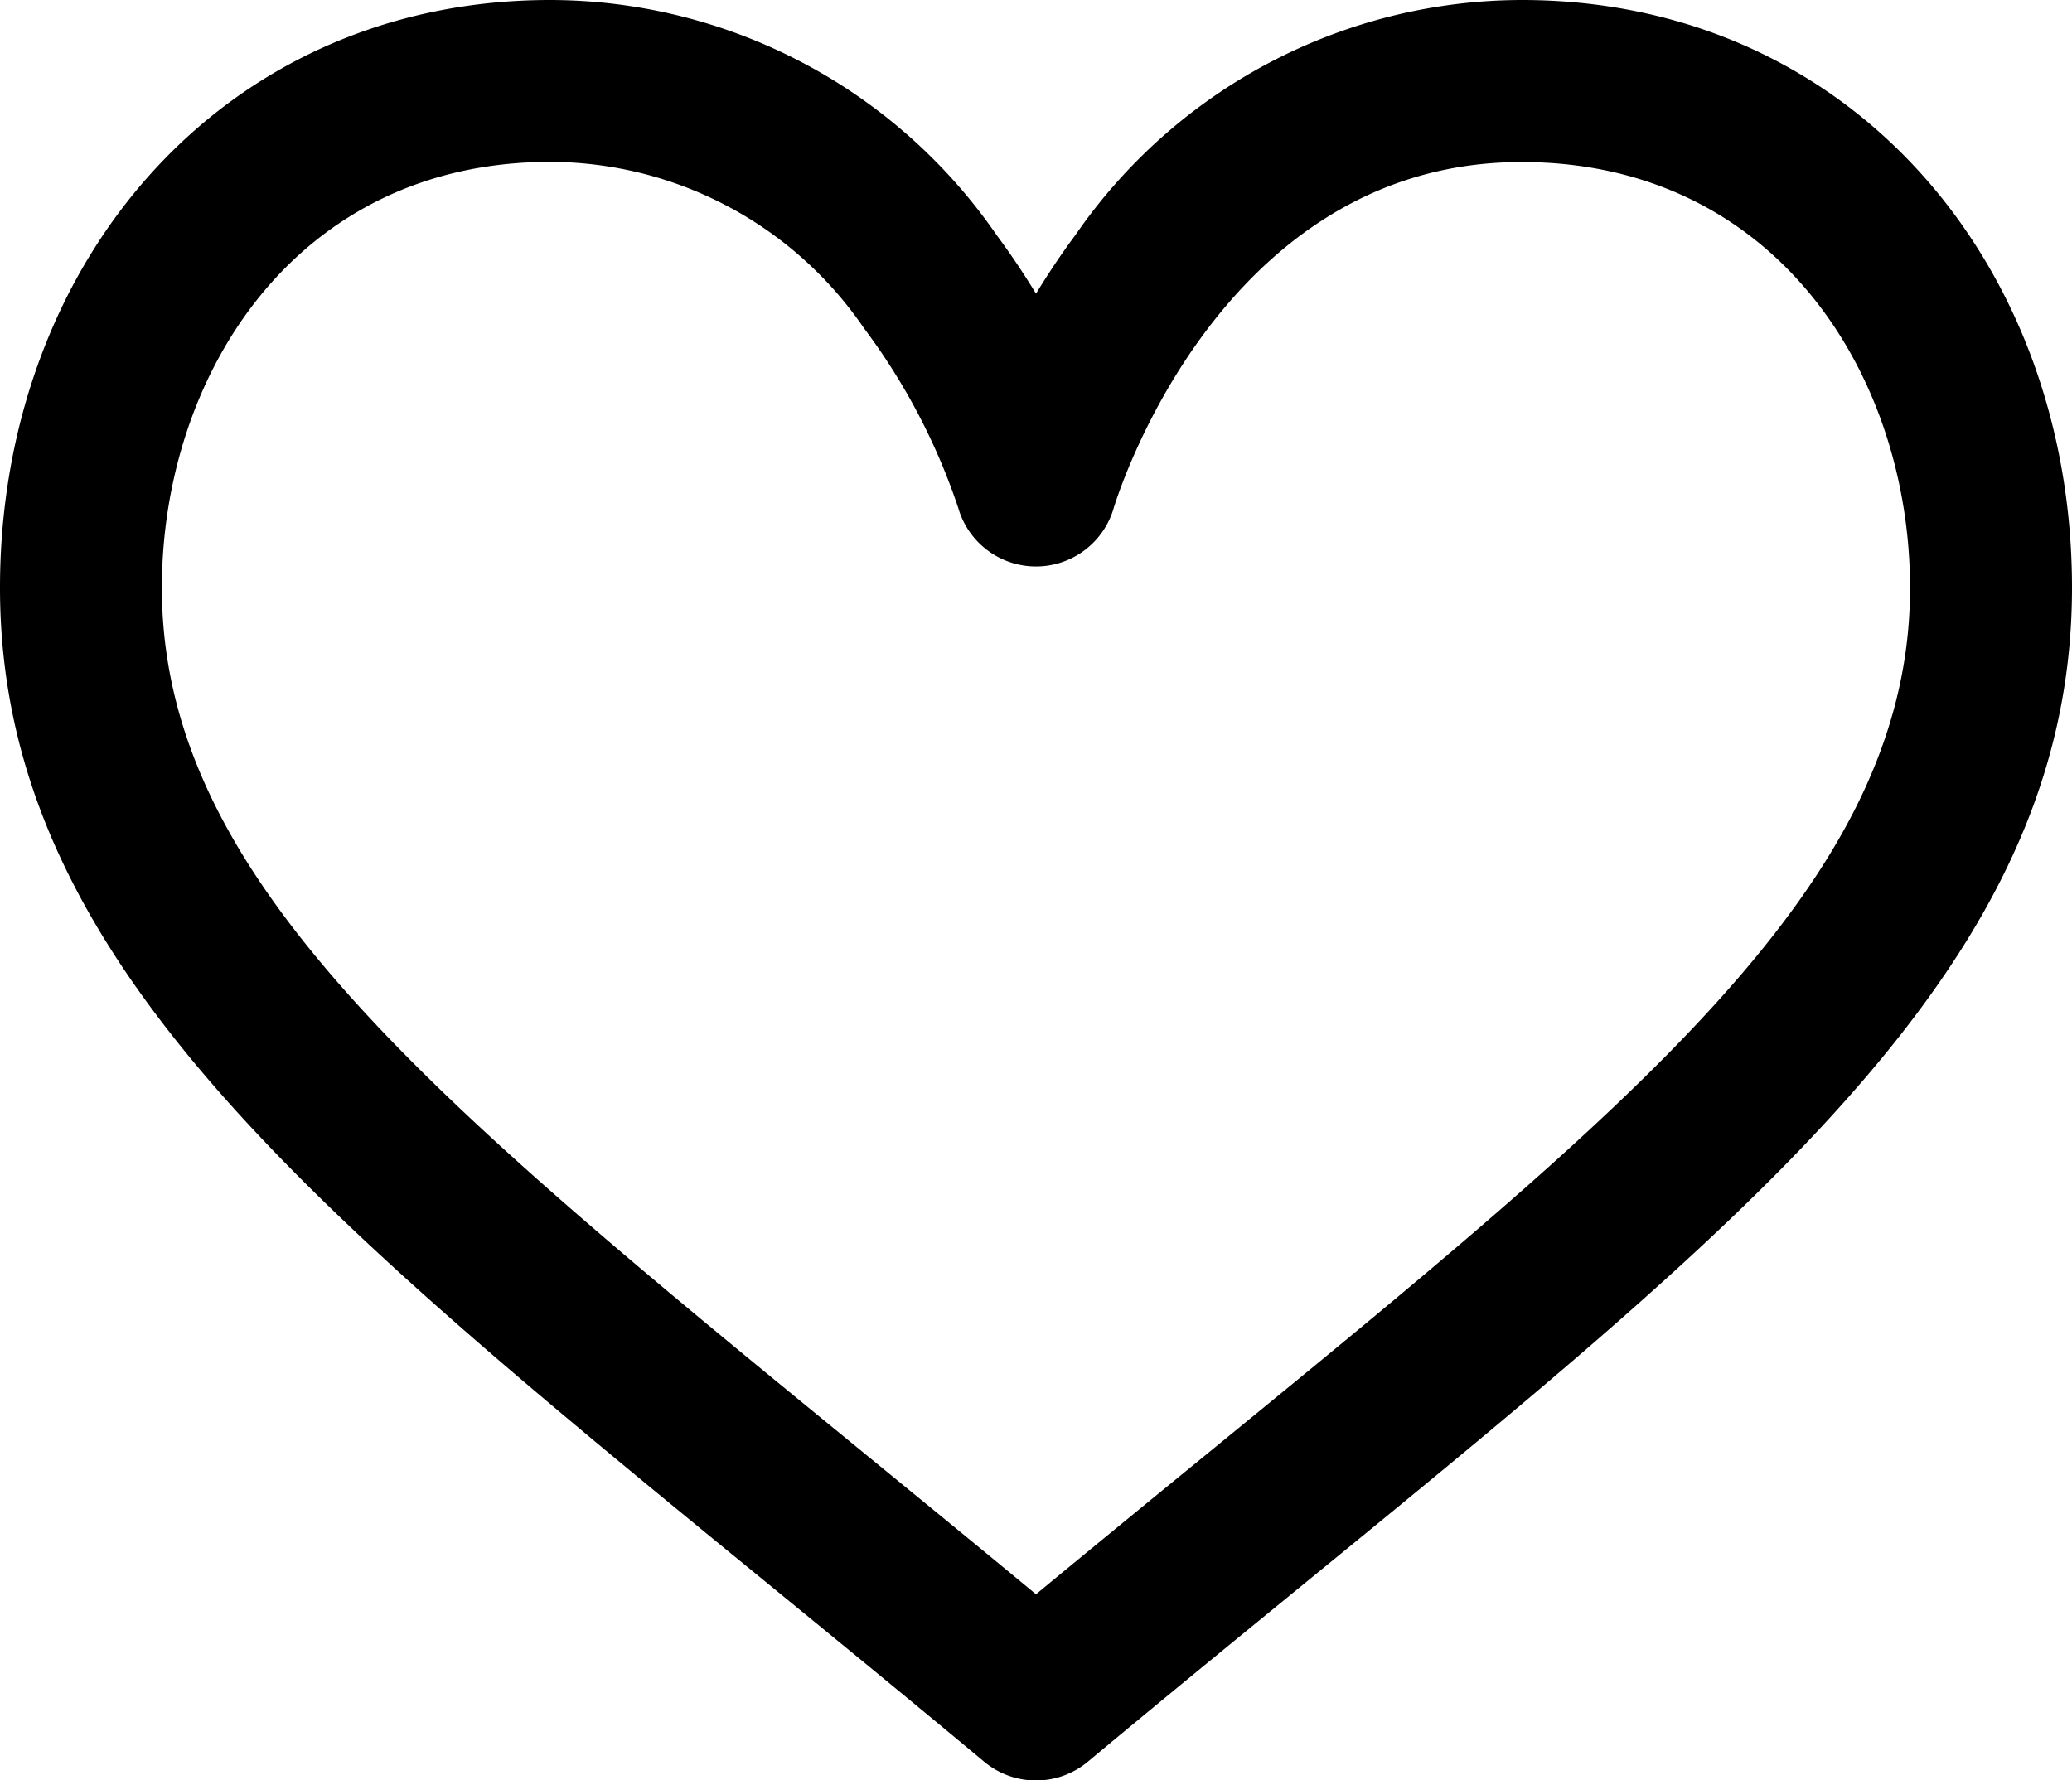 <svg xmlns="http://www.w3.org/2000/svg" width="24" height="20.625" viewBox="0 0 24 20.625">
  <g id="Group_167" data-name="Group 167" transform="translate(0 -36)">
    <g id="Group_101" data-name="Group 101" transform="translate(0 36)">
      <g id="Group_100" data-name="Group 100">
        <path id="Path_33" data-name="Path 33" d="M17.625,36a6.291,6.291,0,0,0-5.168,2.722c-.17.229-.322.458-.457.68-.135-.222-.287-.451-.457-.68A6.291,6.291,0,0,0,6.375,36C2.567,36,0,39.059,0,42.809c0,4.894,4.652,7.975,11.4,13.6a.937.937,0,0,0,1.2,0c6.747-5.622,11.4-8.7,11.4-13.6C24,39.061,21.435,36,17.625,36ZM12,54.469C5.786,49.328,1.875,46.6,1.875,42.809c0-2.452,1.546-4.934,4.5-4.934A4.414,4.414,0,0,1,10.006,39.8,7.358,7.358,0,0,1,11.1,41.886a.937.937,0,0,0,1.8,0c.012-.04,1.2-4.009,4.724-4.009,2.954,0,4.5,2.482,4.5,4.934C22.125,46.608,18.194,49.345,12,54.469Z" transform="translate(0 -36)"/>
      </g>
    </g>
  </g>
</svg>
